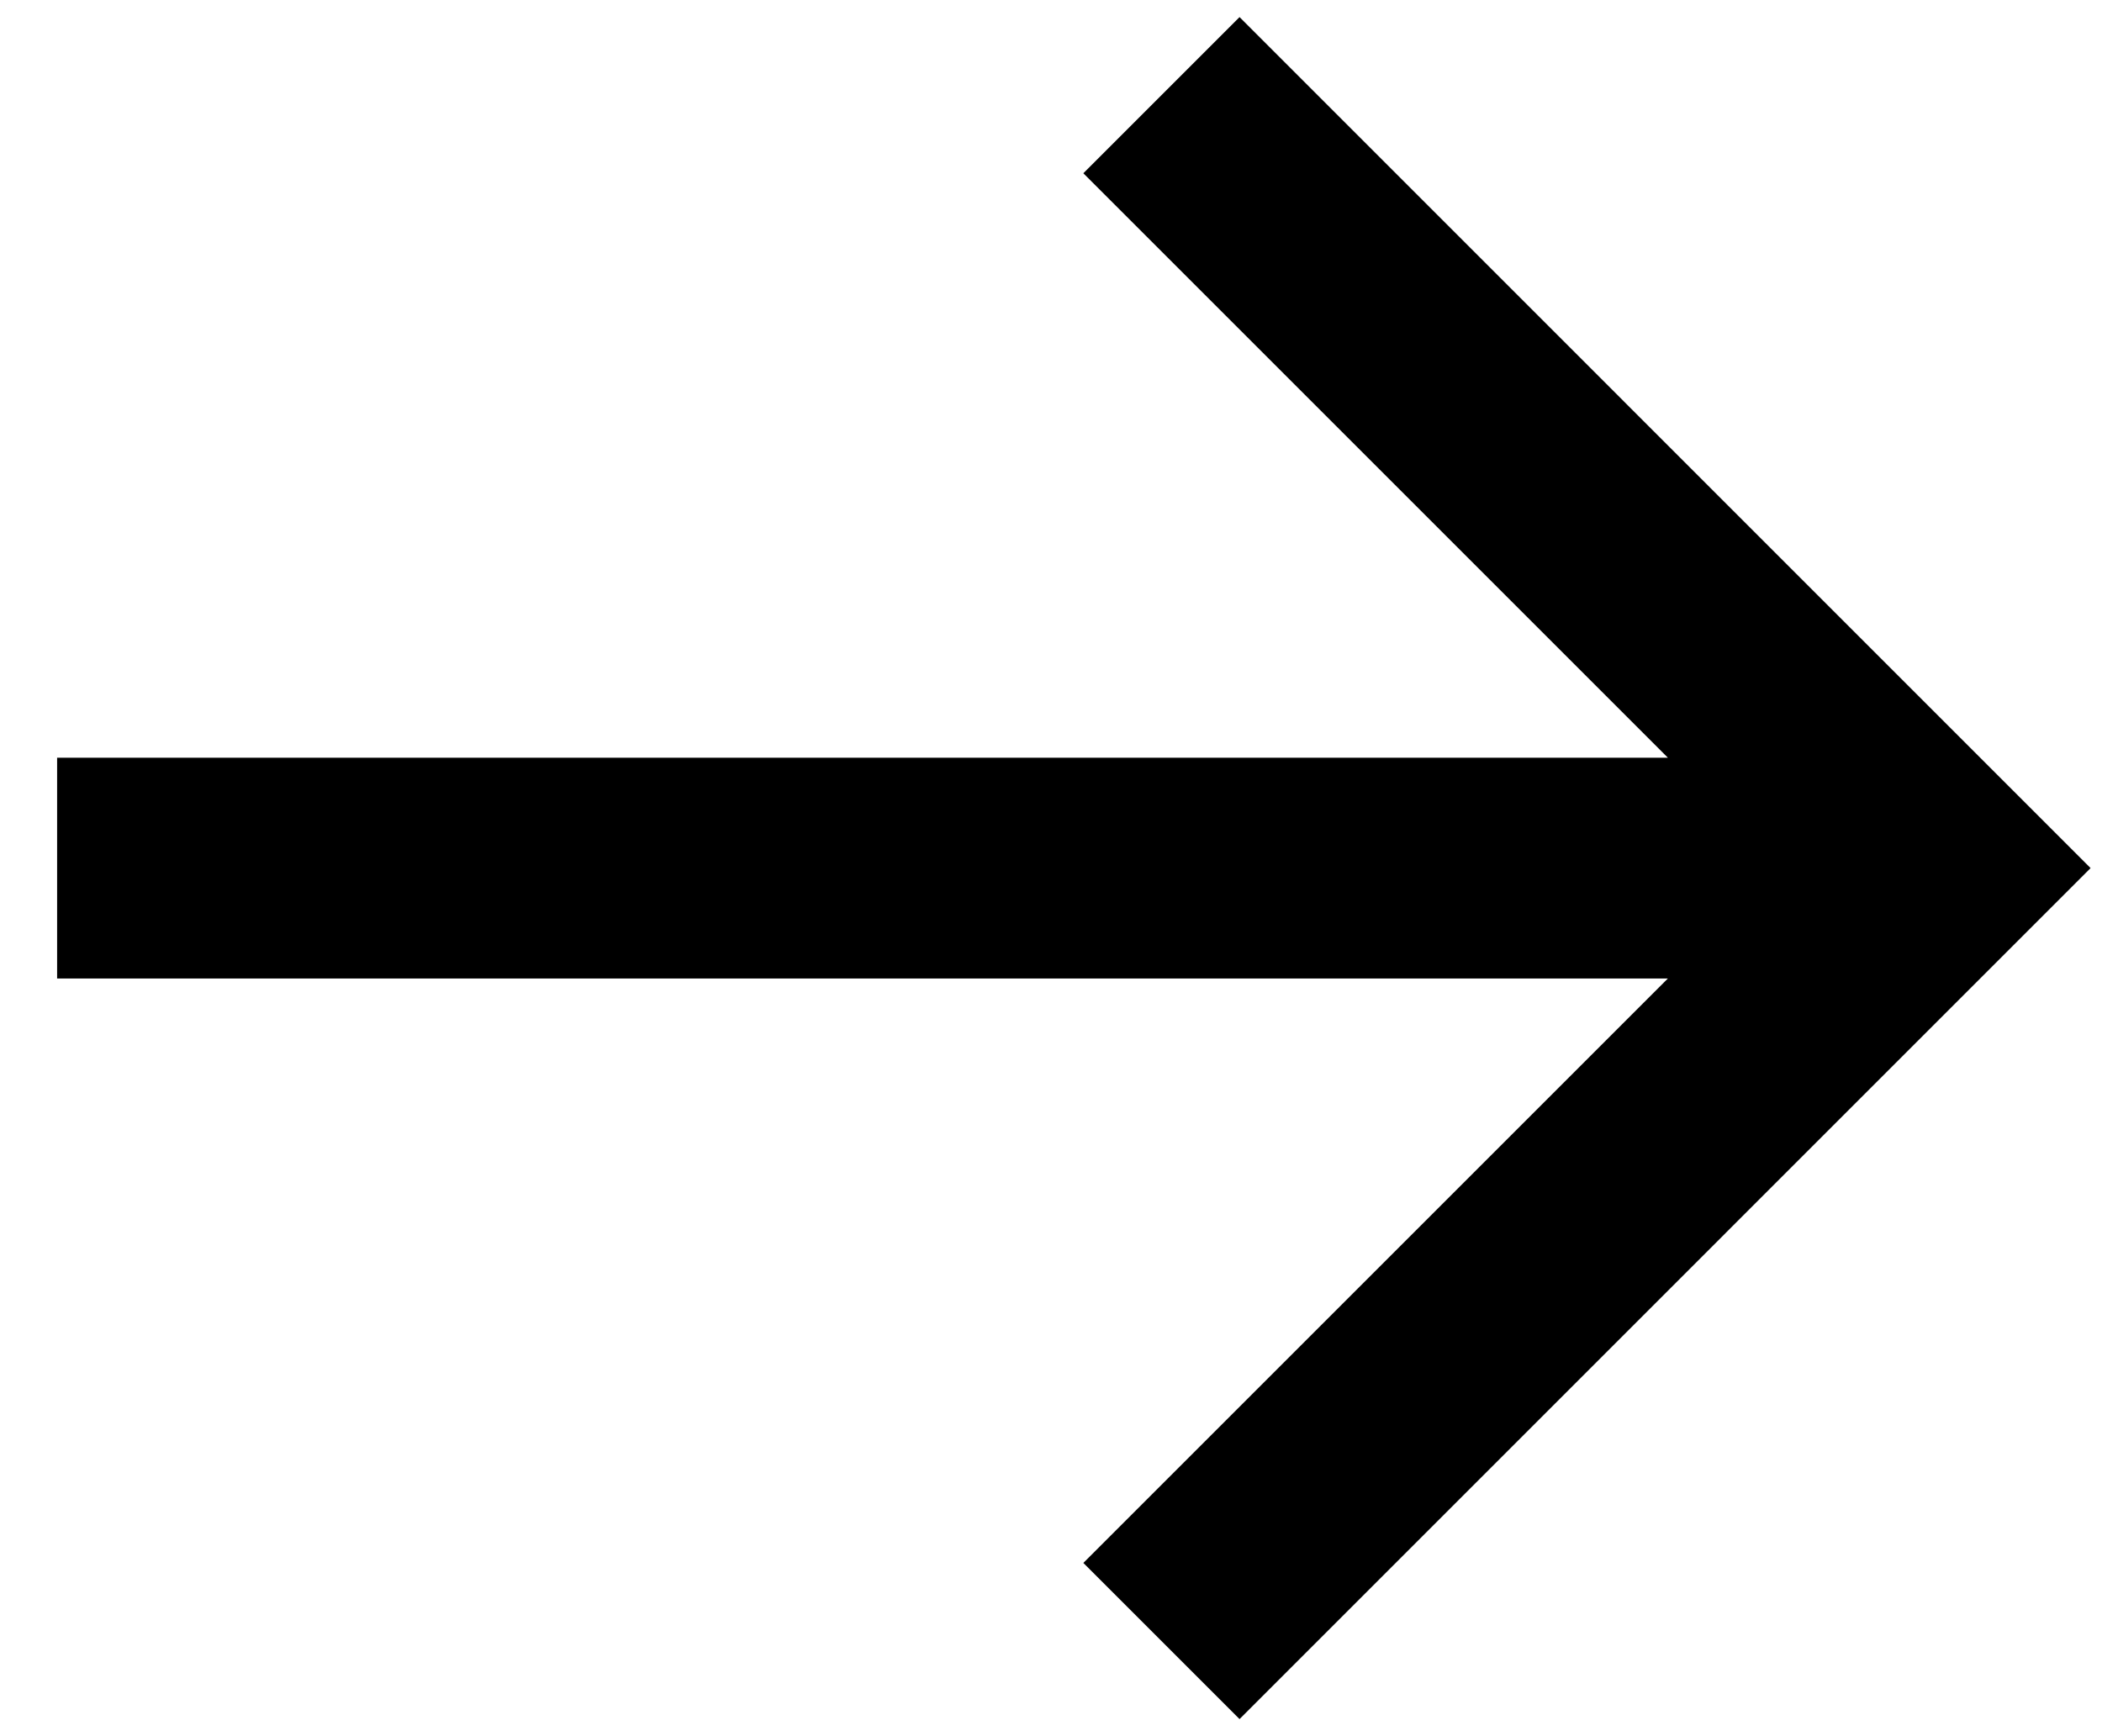 <svg width="23" height="19" viewBox="0 0 23 19" fill="none" xmlns="http://www.w3.org/2000/svg">
<path d="M0.625 10.708L18.25 10.708L11.854 17.104L13.563 18.813L22.875 9.5L13.563 0.187L11.854 1.896L18.25 8.292L0.625 8.292L0.625 10.708Z" fill="black"/>
</svg>

